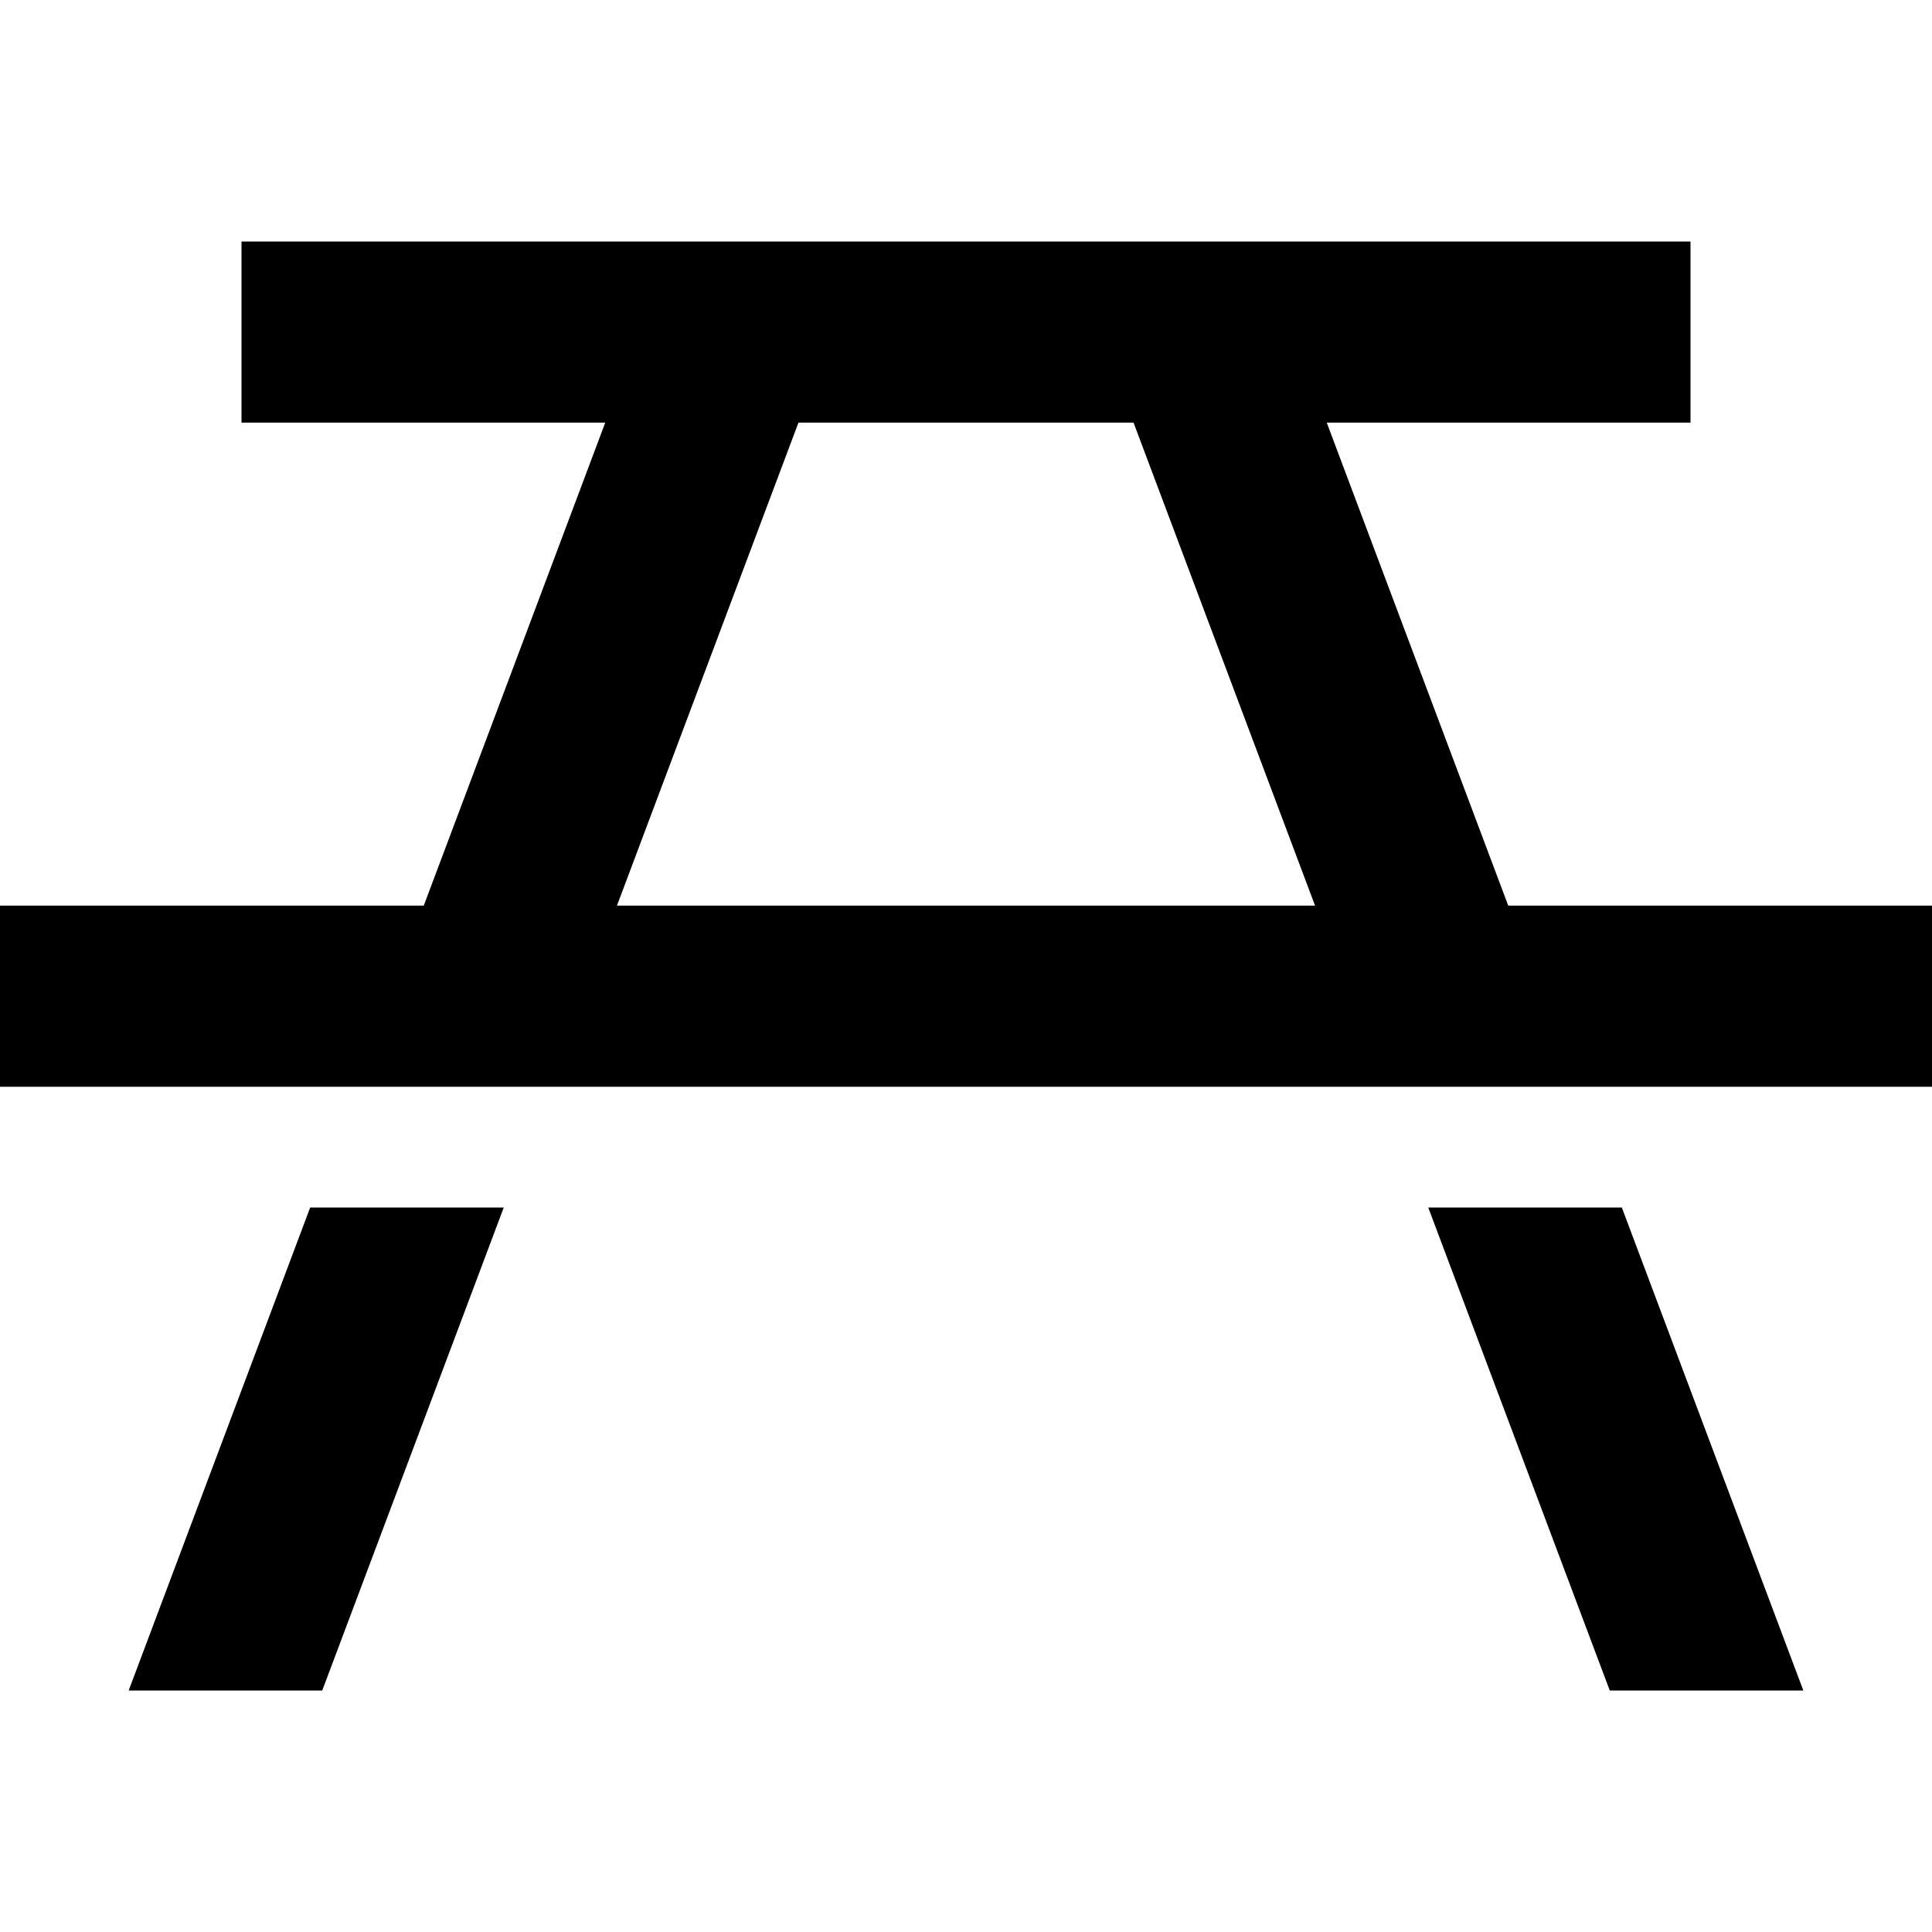 <svg xmlns="http://www.w3.org/2000/svg" viewBox="0 0 512 512"><!--! Font Awesome Pro 6.4.2 by @fontawesome - https://fontawesome.com License - https://fontawesome.com/license (Commercial License) Copyright 2023 Fonticons, Inc. --><path d="M64 64H88 424h24v48H424 351.6l48.1 128H488h24v48H488 417.8 366.5h-221H94.2 24L0 288l0 0V240H24h88.3l48.1-128H88 64V64zM378.5 320h51.3l48.1 128H426.6L378.5 320zM85.4 448H34.1L82.2 320h51.3L85.4 448zM211.6 112L163.5 240H348.5L300.4 112H211.6z"/></svg>